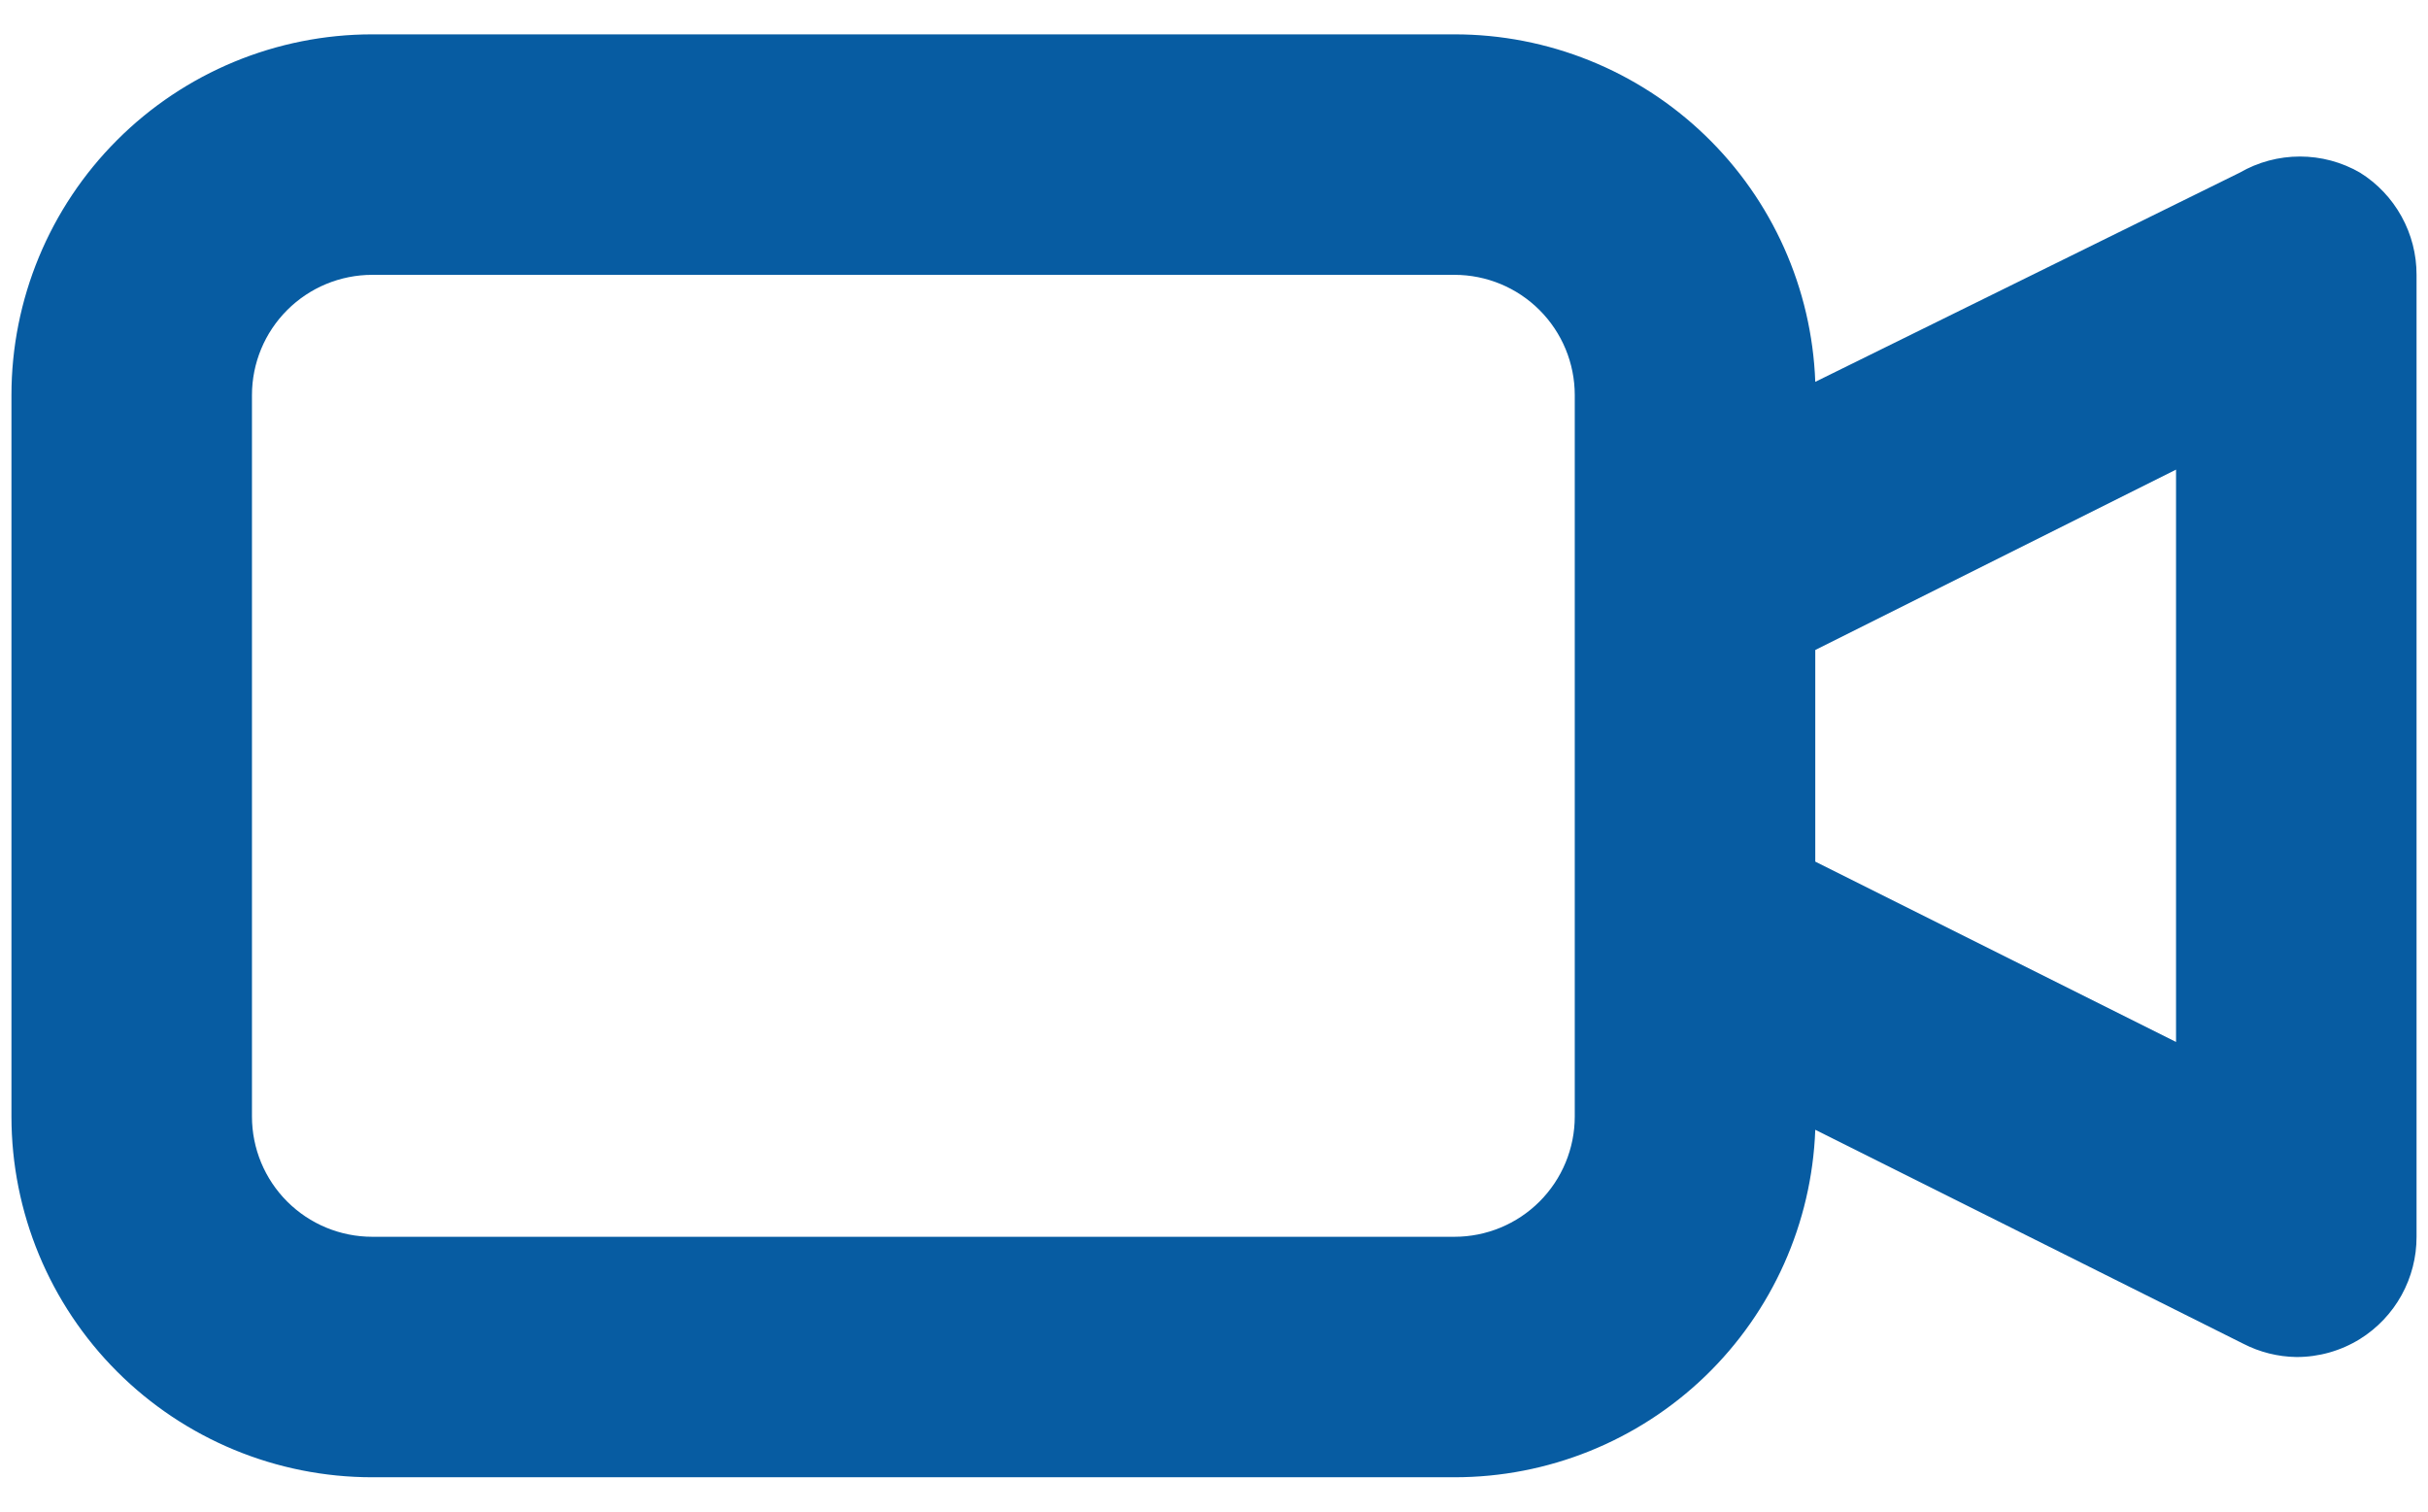 <?xml version="1.0" encoding="UTF-8"?> <svg xmlns="http://www.w3.org/2000/svg" width="53" height="33" viewBox="0 0 53 33" fill="none"> <path d="M51.516 3.769C51.117 3.538 50.664 3.417 50.204 3.417C49.743 3.417 49.29 3.538 48.891 3.769L39.625 8.336C39.55 6.298 38.688 4.368 37.219 2.954C35.75 1.539 33.789 0.749 31.75 0.75H8.125C6.036 0.75 4.033 1.58 2.557 3.057C1.08 4.533 0.25 6.536 0.25 8.625V24.375C0.25 26.464 1.08 28.467 2.557 29.944C4.033 31.42 6.036 32.25 8.125 32.25H31.75C33.789 32.251 35.75 31.461 37.219 30.047C38.688 28.631 39.55 26.702 39.625 24.664L48.97 29.336C49.328 29.52 49.723 29.619 50.125 29.625C50.617 29.627 51.099 29.49 51.516 29.231C51.895 28.995 52.206 28.666 52.422 28.276C52.638 27.885 52.751 27.446 52.75 27V6C52.751 5.554 52.638 5.115 52.422 4.725C52.206 4.334 51.895 4.005 51.516 3.769V3.769ZM34.375 24.375C34.375 25.071 34.098 25.739 33.606 26.231C33.114 26.723 32.446 27 31.75 27H8.125C7.429 27 6.761 26.723 6.269 26.231C5.777 25.739 5.5 25.071 5.5 24.375V8.625C5.5 7.929 5.777 7.261 6.269 6.769C6.761 6.277 7.429 6 8.125 6H31.75C32.446 6 33.114 6.277 33.606 6.769C34.098 7.261 34.375 7.929 34.375 8.625V24.375ZM47.5 22.747L39.625 18.81V14.19L47.5 10.252V22.747Z" fill="#075CA2"></path> </svg> 